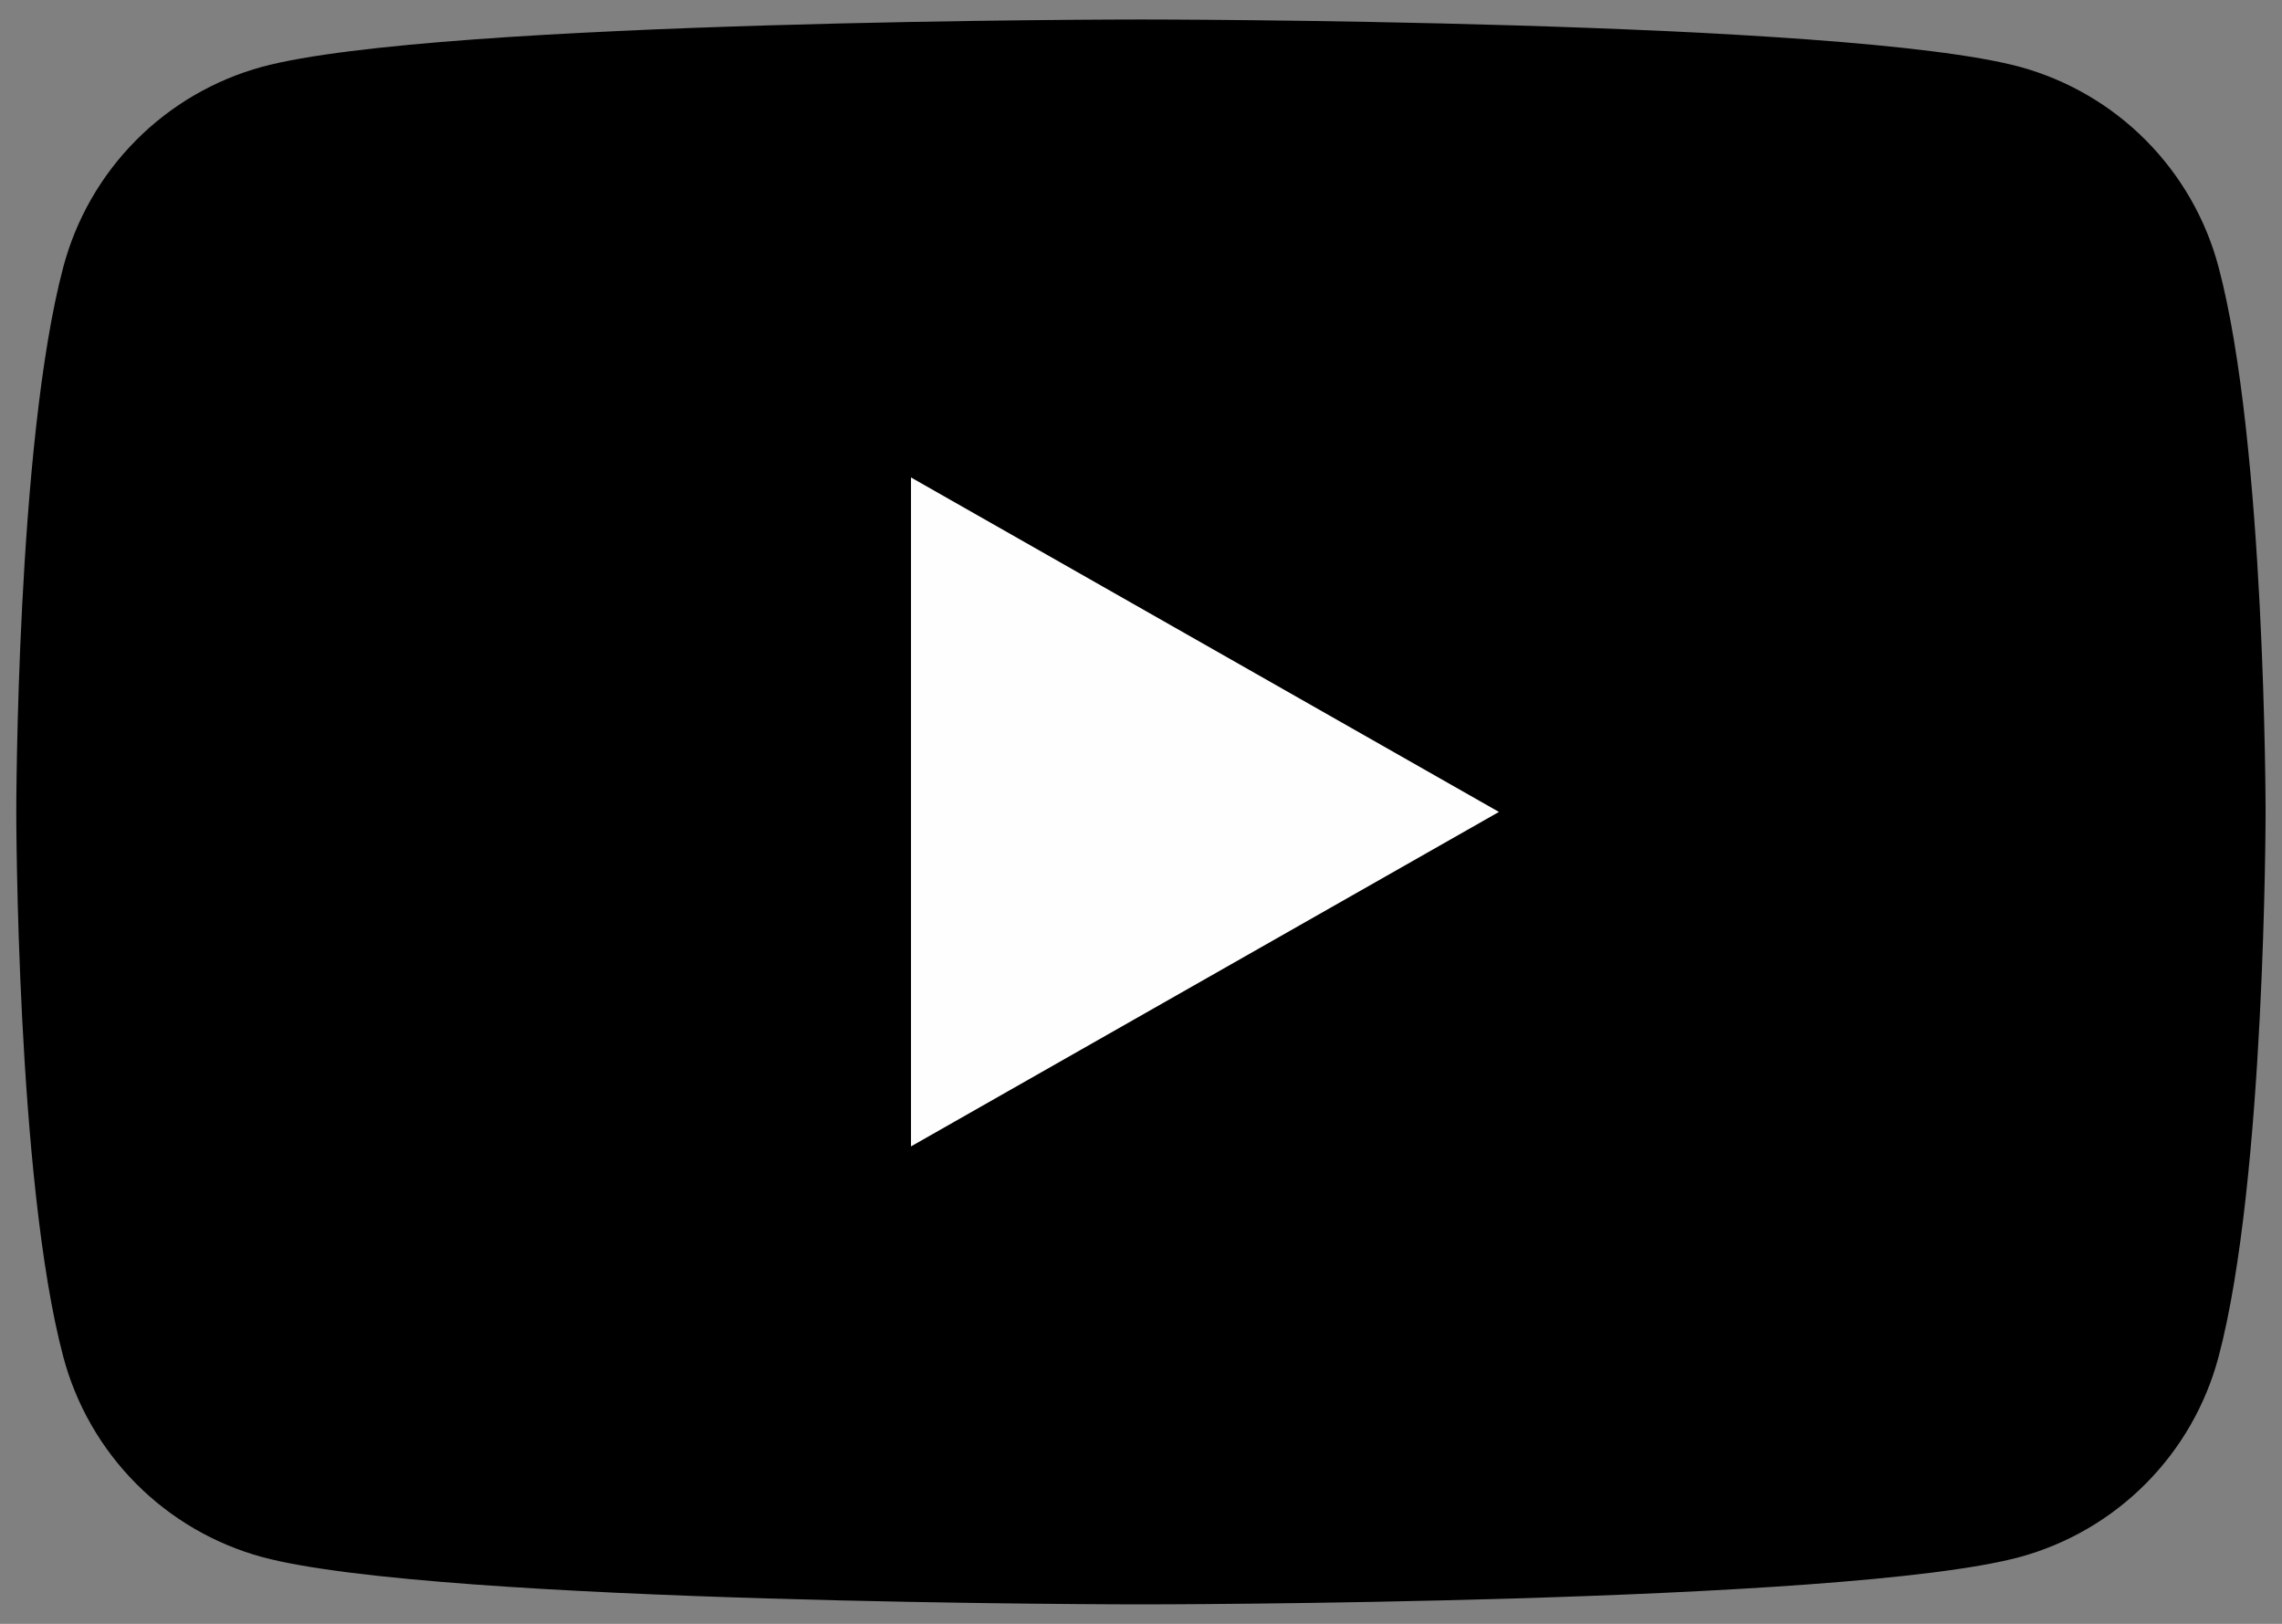 <svg width="52" height="37" viewBox="0 0 52 37" fill="none" xmlns="http://www.w3.org/2000/svg">
<rect x="0" y="0" width="52" height="37" fill="#808080" stroke="none"/>
<path d="M50.554 6.082C50.264 4.992 49.693 3.997 48.898 3.197C48.103 2.396 47.111 1.819 46.023 1.522C42.015 0.444 25.998 0.444 25.998 0.444C25.998 0.444 9.981 0.444 5.974 1.522C4.886 1.819 3.894 2.396 3.099 3.197C2.304 3.997 1.733 4.992 1.443 6.082C0.371 10.107 0.371 18.5 0.371 18.5C0.371 18.5 0.371 26.893 1.443 30.918C1.733 32.008 2.304 33.003 3.099 33.803C3.894 34.604 4.886 35.181 5.974 35.478C9.981 36.556 25.998 36.556 25.998 36.556C25.998 36.556 42.015 36.556 46.023 35.478C47.111 35.181 48.103 34.604 48.898 33.803C49.693 33.003 50.264 32.008 50.554 30.918C51.626 26.893 51.626 18.5 51.626 18.5C51.626 18.5 51.626 10.107 50.554 6.082Z" fill="black"/>
<path d="M20.759 26.121V10.879L34.156 18.5L20.759 26.121Z" fill="#FEFEFE"/>
</svg>
